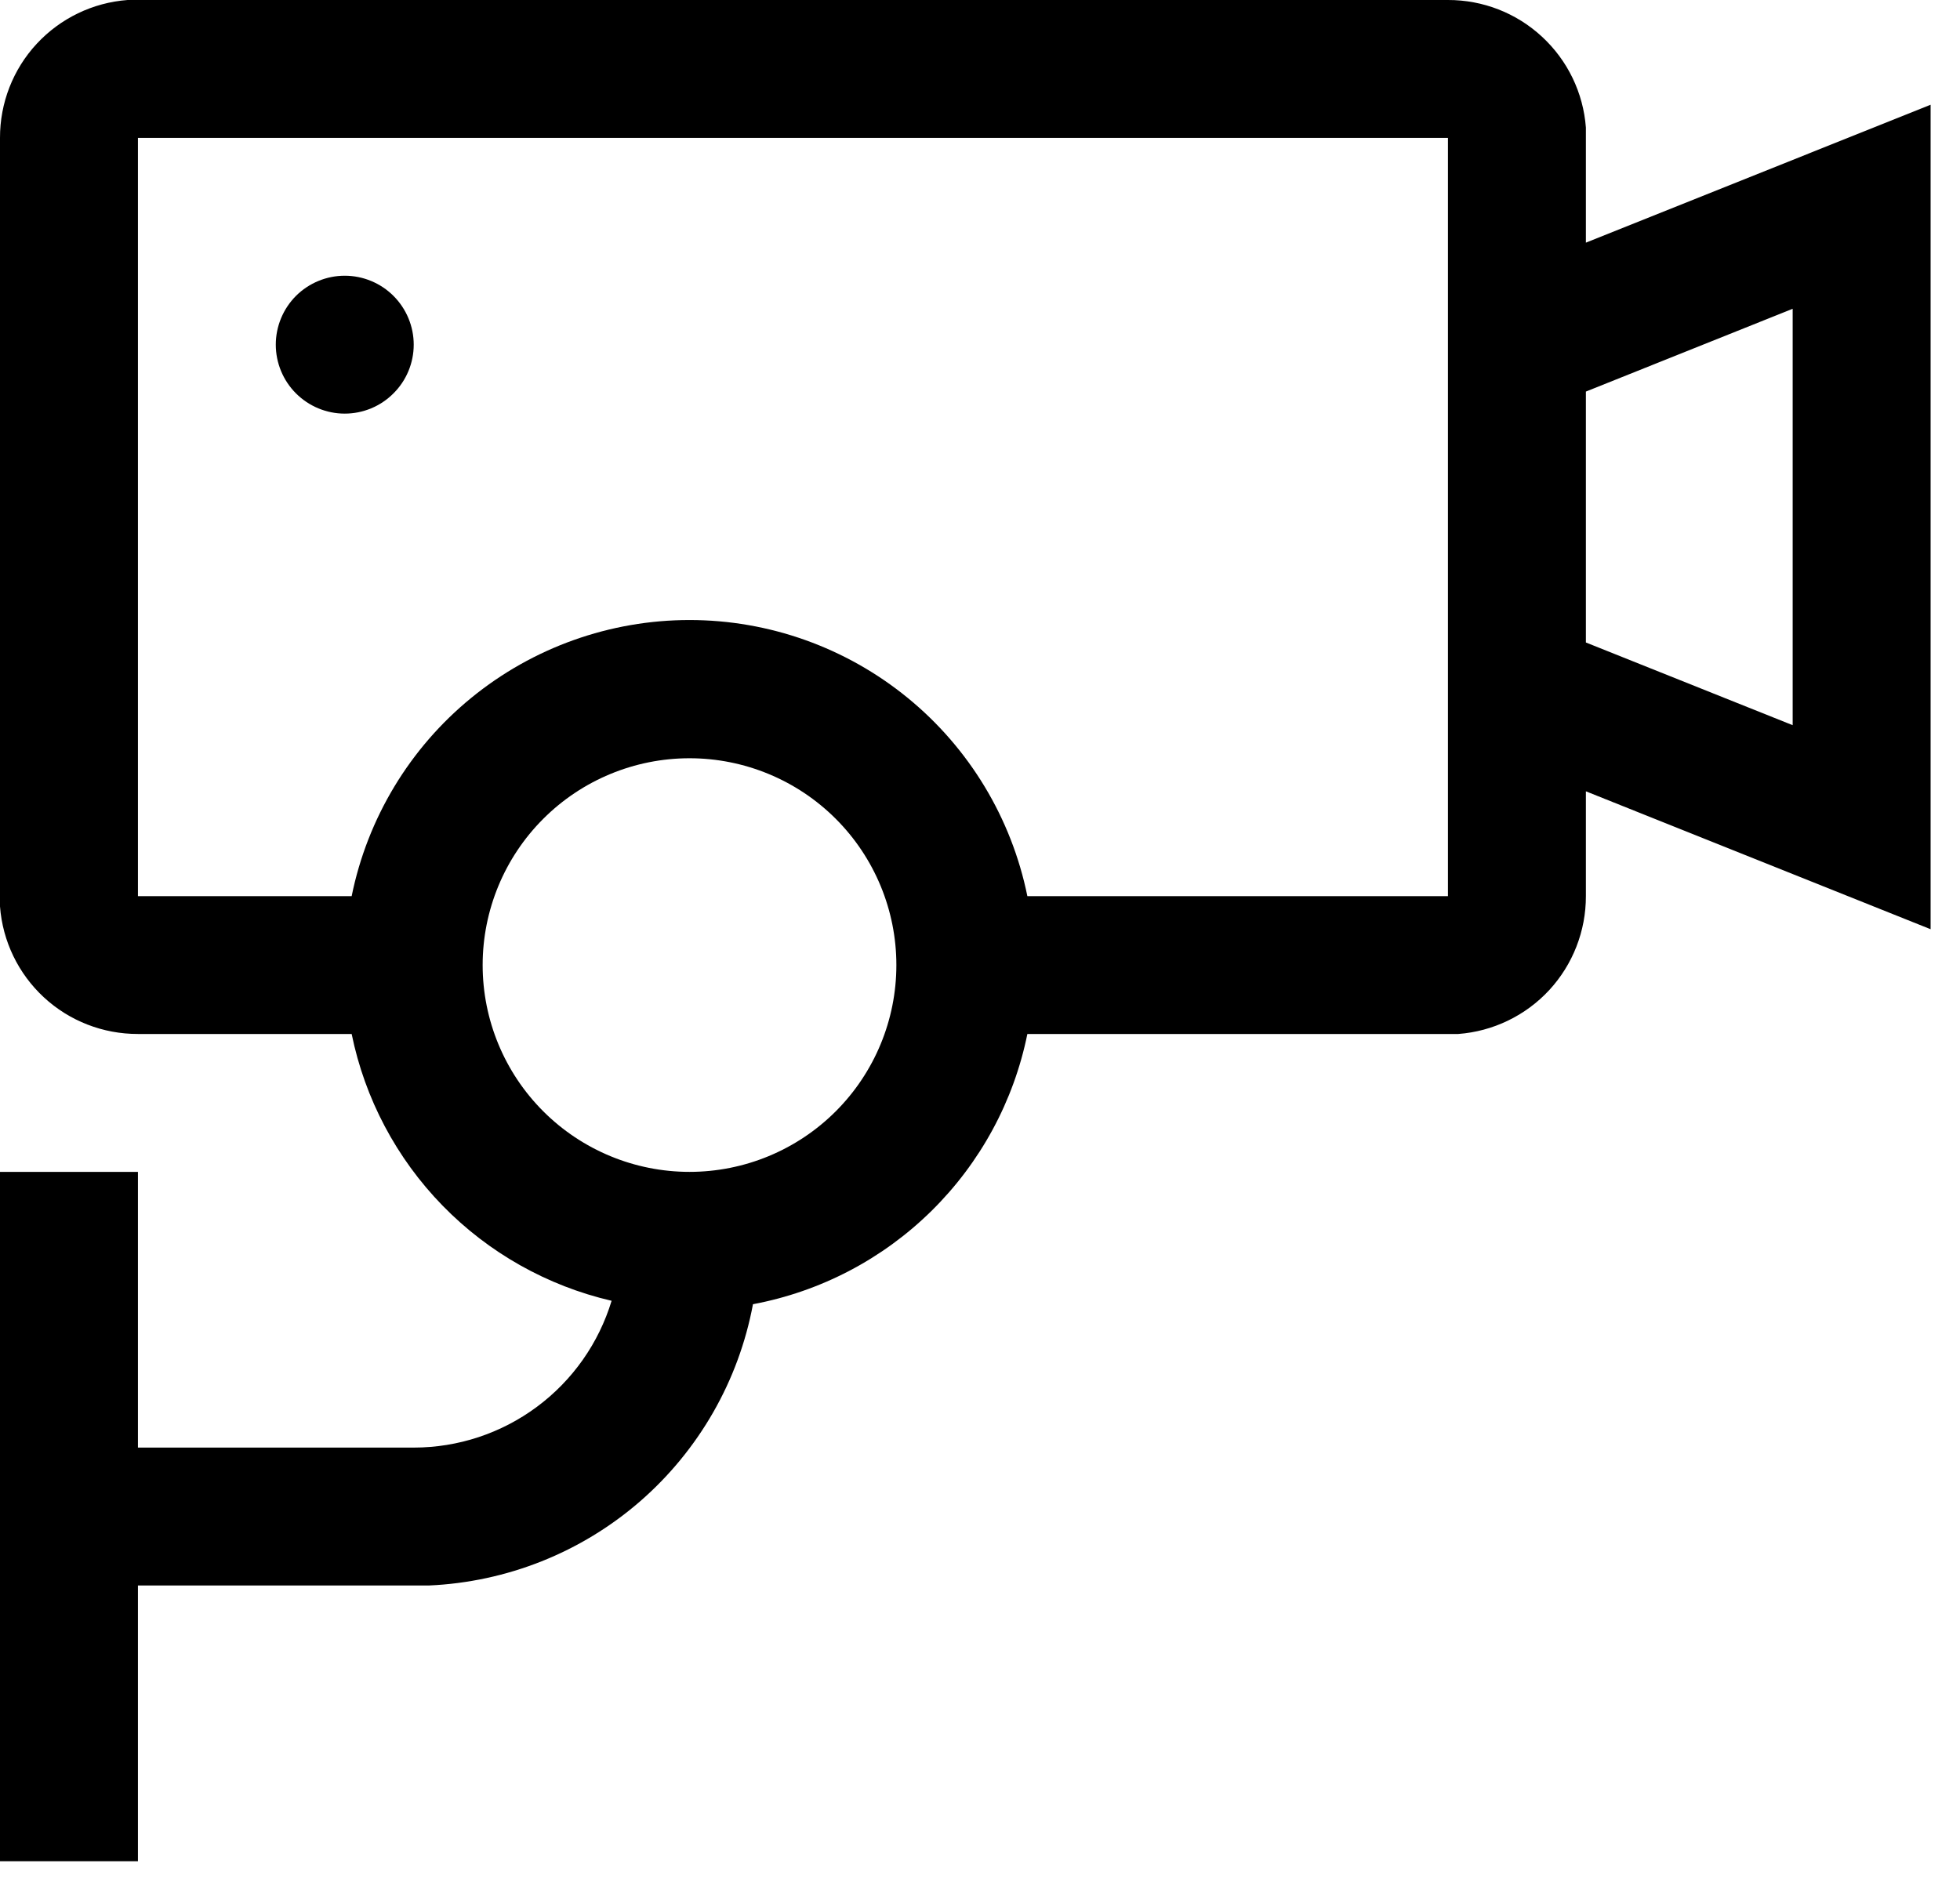 <svg width="24" height="23" viewBox="0 0 24 23" fill="none" xmlns="http://www.w3.org/2000/svg">
<path id="Vector" d="M17.73 6.70376e-06C18.157 -0.001 18.568 0.159 18.881 0.449C19.195 0.739 19.387 1.136 19.419 1.562V2.972L23.64 1.283V11.381L19.419 9.692V10.976C19.42 11.402 19.259 11.814 18.97 12.127C18.68 12.44 18.282 12.632 17.857 12.664H12.58C12.413 13.488 12.004 14.242 11.405 14.832C10.806 15.422 10.046 15.819 9.22 15.974C9.045 16.912 8.557 17.763 7.837 18.389C7.116 19.015 6.205 19.377 5.251 19.419H1.689V22.796H6.70376e-06V14.353H1.689V17.73H5.066C5.609 17.73 6.138 17.555 6.574 17.231C7.011 16.907 7.331 16.452 7.489 15.932C6.701 15.749 5.982 15.344 5.418 14.765C4.854 14.186 4.468 13.457 4.306 12.664H1.689C1.262 12.665 0.85 12.505 0.537 12.215C0.224 11.925 0.032 11.528 6.70376e-06 11.102V1.689C-0.001 1.262 0.159 0.85 0.449 0.537C0.739 0.224 1.136 0.032 1.562 6.70376e-06H1.689H17.73ZM8.443 9.287C7.771 9.287 7.127 9.554 6.652 10.029C6.177 10.504 5.91 11.148 5.91 11.82C5.91 12.492 6.177 13.136 6.652 13.611C7.127 14.086 7.771 14.353 8.443 14.353C9.115 14.353 9.759 14.086 10.234 13.611C10.709 13.136 10.976 12.492 10.976 11.82C10.976 11.148 10.709 10.504 10.234 10.029C9.759 9.554 9.115 9.287 8.443 9.287ZM17.73 1.689H1.689V10.976H4.306C4.5 10.021 5.017 9.163 5.771 8.547C6.525 7.931 7.469 7.594 8.443 7.594C9.417 7.594 10.36 7.931 11.114 8.547C11.868 9.163 12.386 10.021 12.58 10.976H17.73V1.689ZM21.951 3.782L19.419 4.796V7.869L21.951 8.882V3.782ZM4.221 3.377C4.445 3.377 4.66 3.466 4.818 3.624C4.977 3.783 5.066 3.998 5.066 4.221C5.066 4.445 4.977 4.66 4.818 4.818C4.66 4.977 4.445 5.066 4.221 5.066C3.998 5.066 3.783 4.977 3.624 4.818C3.466 4.66 3.377 4.445 3.377 4.221C3.377 3.998 3.466 3.783 3.624 3.624C3.783 3.466 3.998 3.377 4.221 3.377Z" fill="black"/>
</svg>
